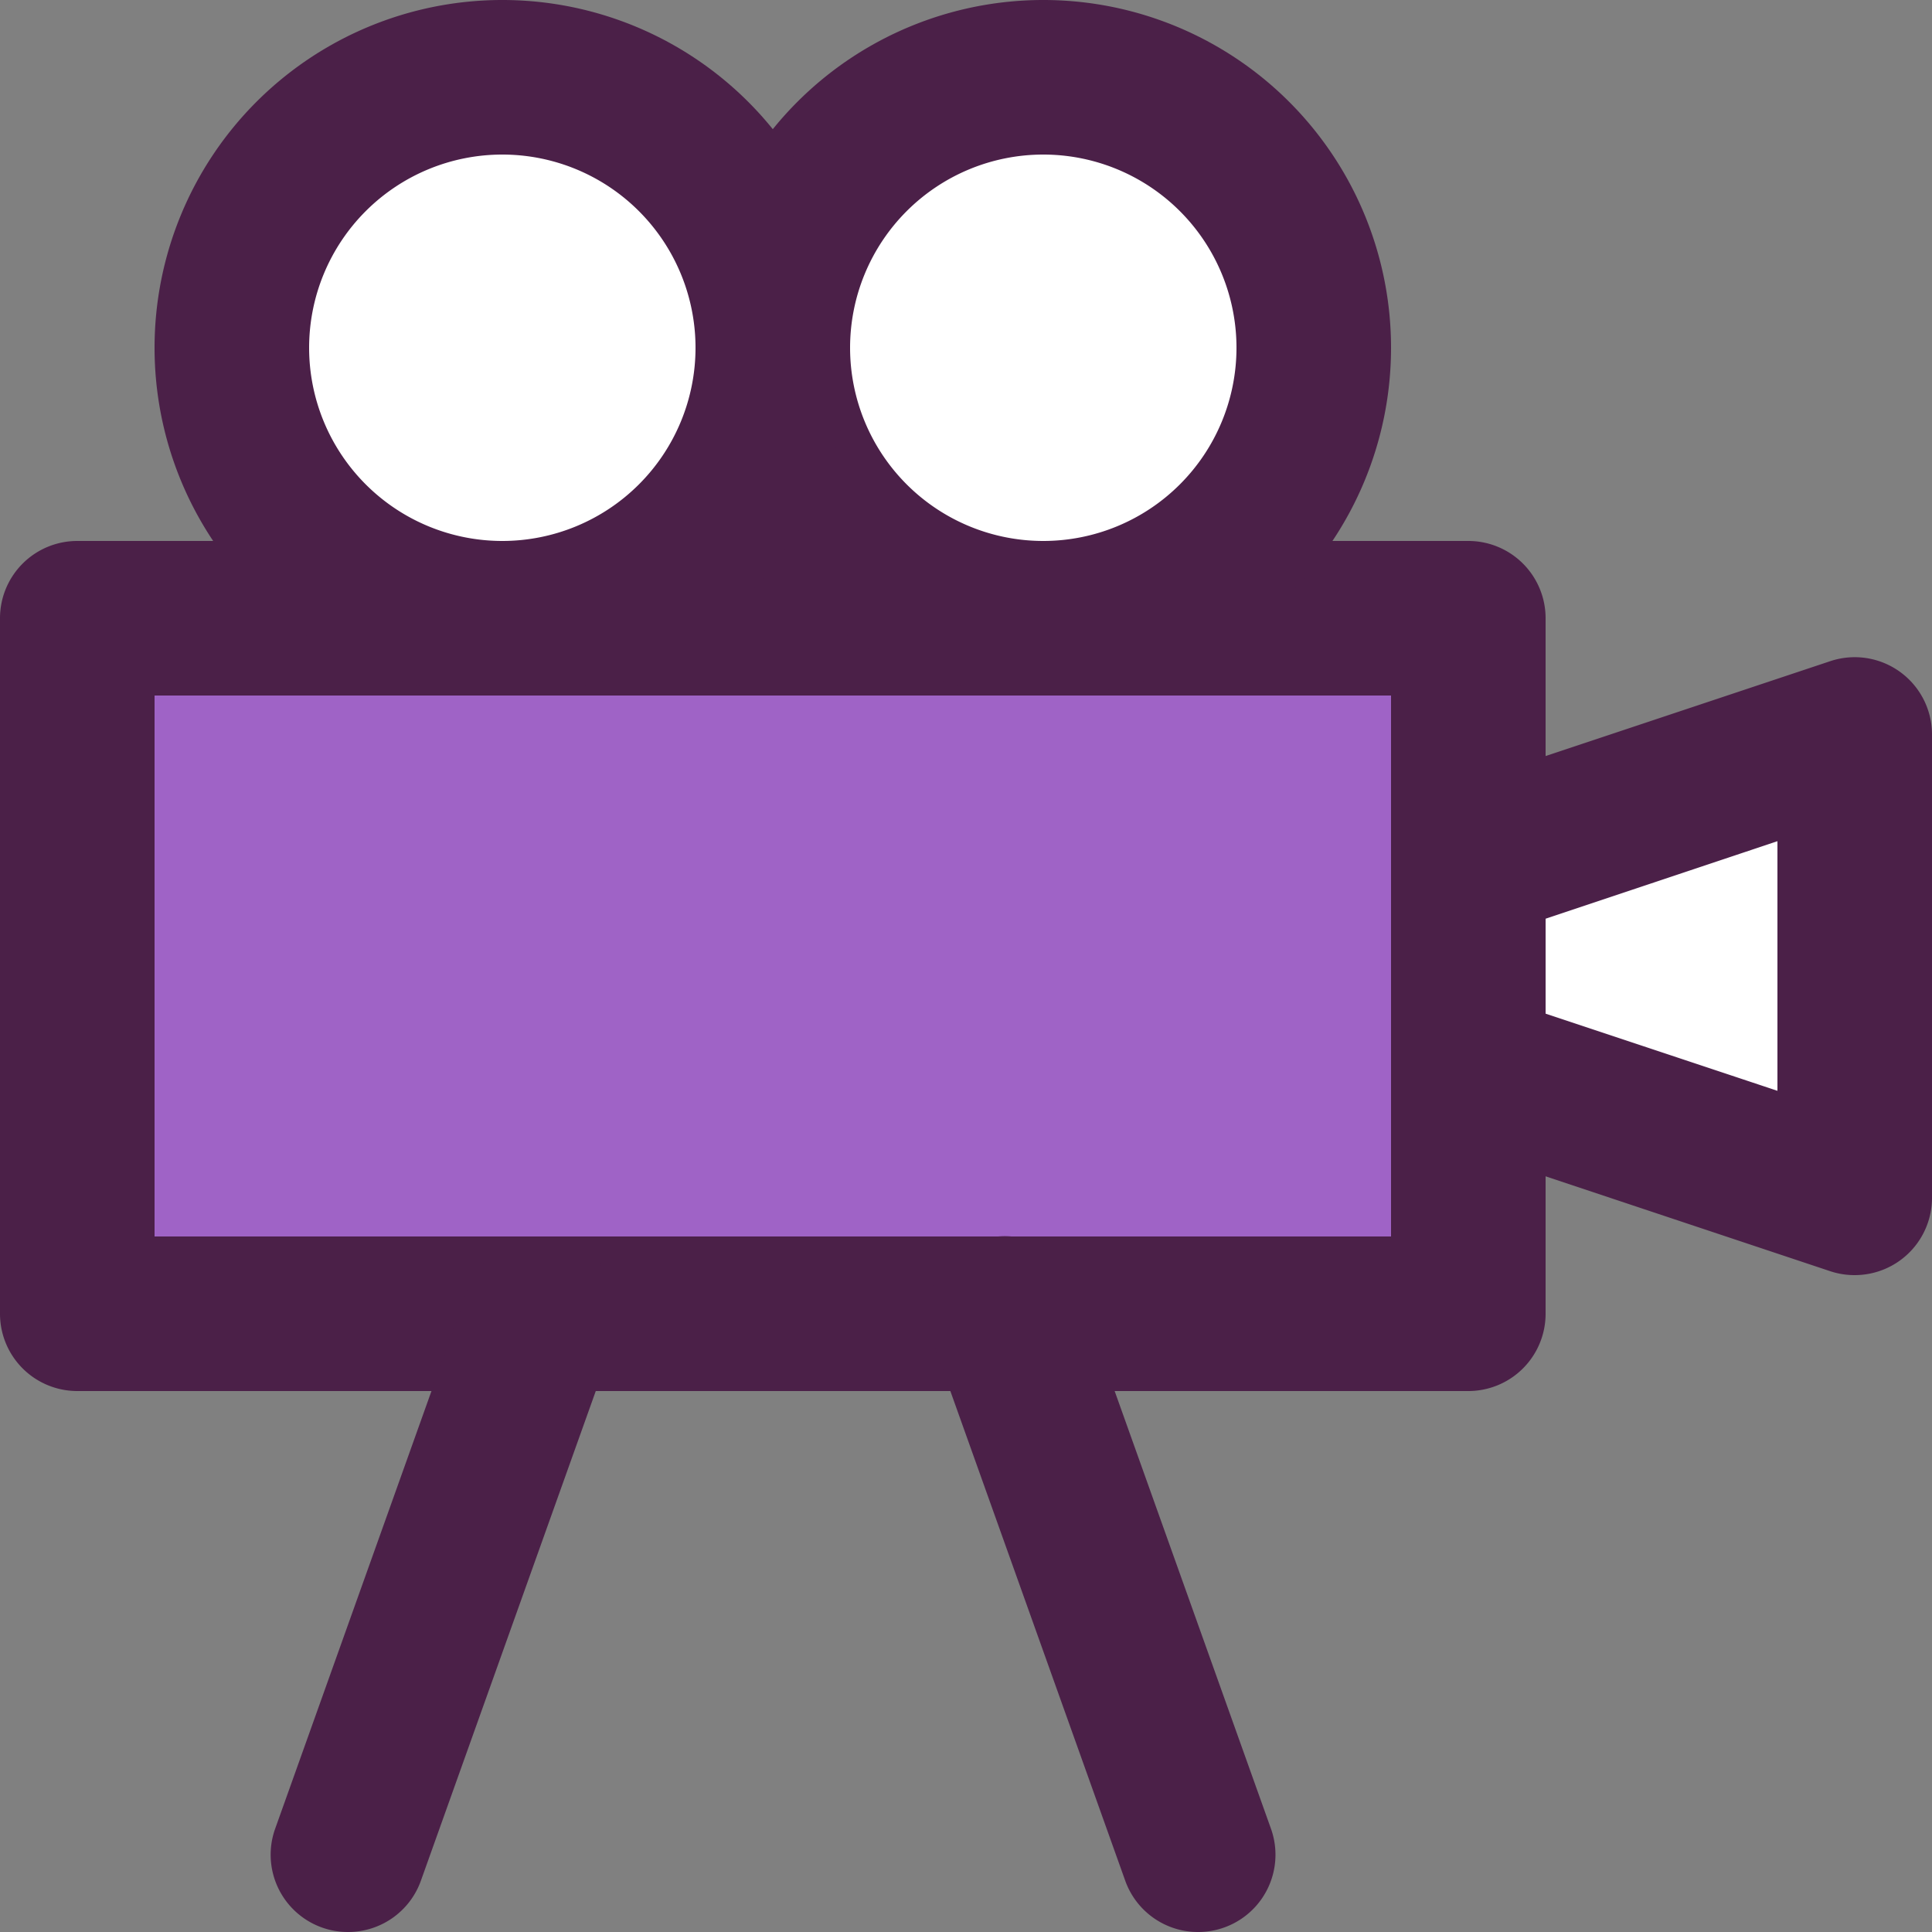 <svg xmlns="http://www.w3.org/2000/svg" width="50" height="50" viewBox="0 0 50 50"><rect x="0" y="0" width="50" height="50" fill="#808080" stroke="none"/><g transform="translate(-7 -7)"><path d="M46,35l9,3V26l-9,3" fill="#fff"/><path d="M55,40a2,2,0,0,1-.63-.1l-9-3a2,2,0,1,1,1.26-3.79L53,35.23V28.77L46.63,30.9a2,2,0,1,1-1.26-3.79l9-3A2,2,0,0,1,57,26V38A2,2,0,0,1,55,40Z" fill="#4b2048"/><rect width="36" height="18" transform="translate(9 23)" fill="#9f63c6"/><path d="M45,43H9a2,2,0,0,1-2-2V23a2,2,0,0,1,2-2H45a2,2,0,0,1,2,2V41A2,2,0,0,1,45,43ZM11,39H43V25H11Z" fill="#4b2048"/><circle cx="7" cy="7" r="7" transform="translate(27 9)" fill="#fff"/><path d="M34,25a9,9,0,1,1,9-9,9,9,0,0,1-9,9Zm0-14a5,5,0,1,0,5,5A5,5,0,0,0,34,11Z" fill="#4b2048"/><circle cx="7" cy="7" r="7" transform="translate(13 9)" fill="#fff"/><path d="M20,25a9,9,0,1,1,9-9,9,9,0,0,1-9,9Zm0-14a5,5,0,1,0,5,5A5,5,0,0,0,20,11Z" fill="#4b2048"/><path d="M16,57a2,2,0,0,1-1.88-2.67l5-14a2,2,0,0,1,3.77,1.35l-5,14A2,2,0,0,1,16,57Z" fill="#4b2048"/><path d="M38,57a2,2,0,0,1-1.88-1.33l-5-14a2,2,0,0,1,3.77-1.35l5,14A2,2,0,0,1,38,57Z" fill="#4b2048"/></g></svg>
